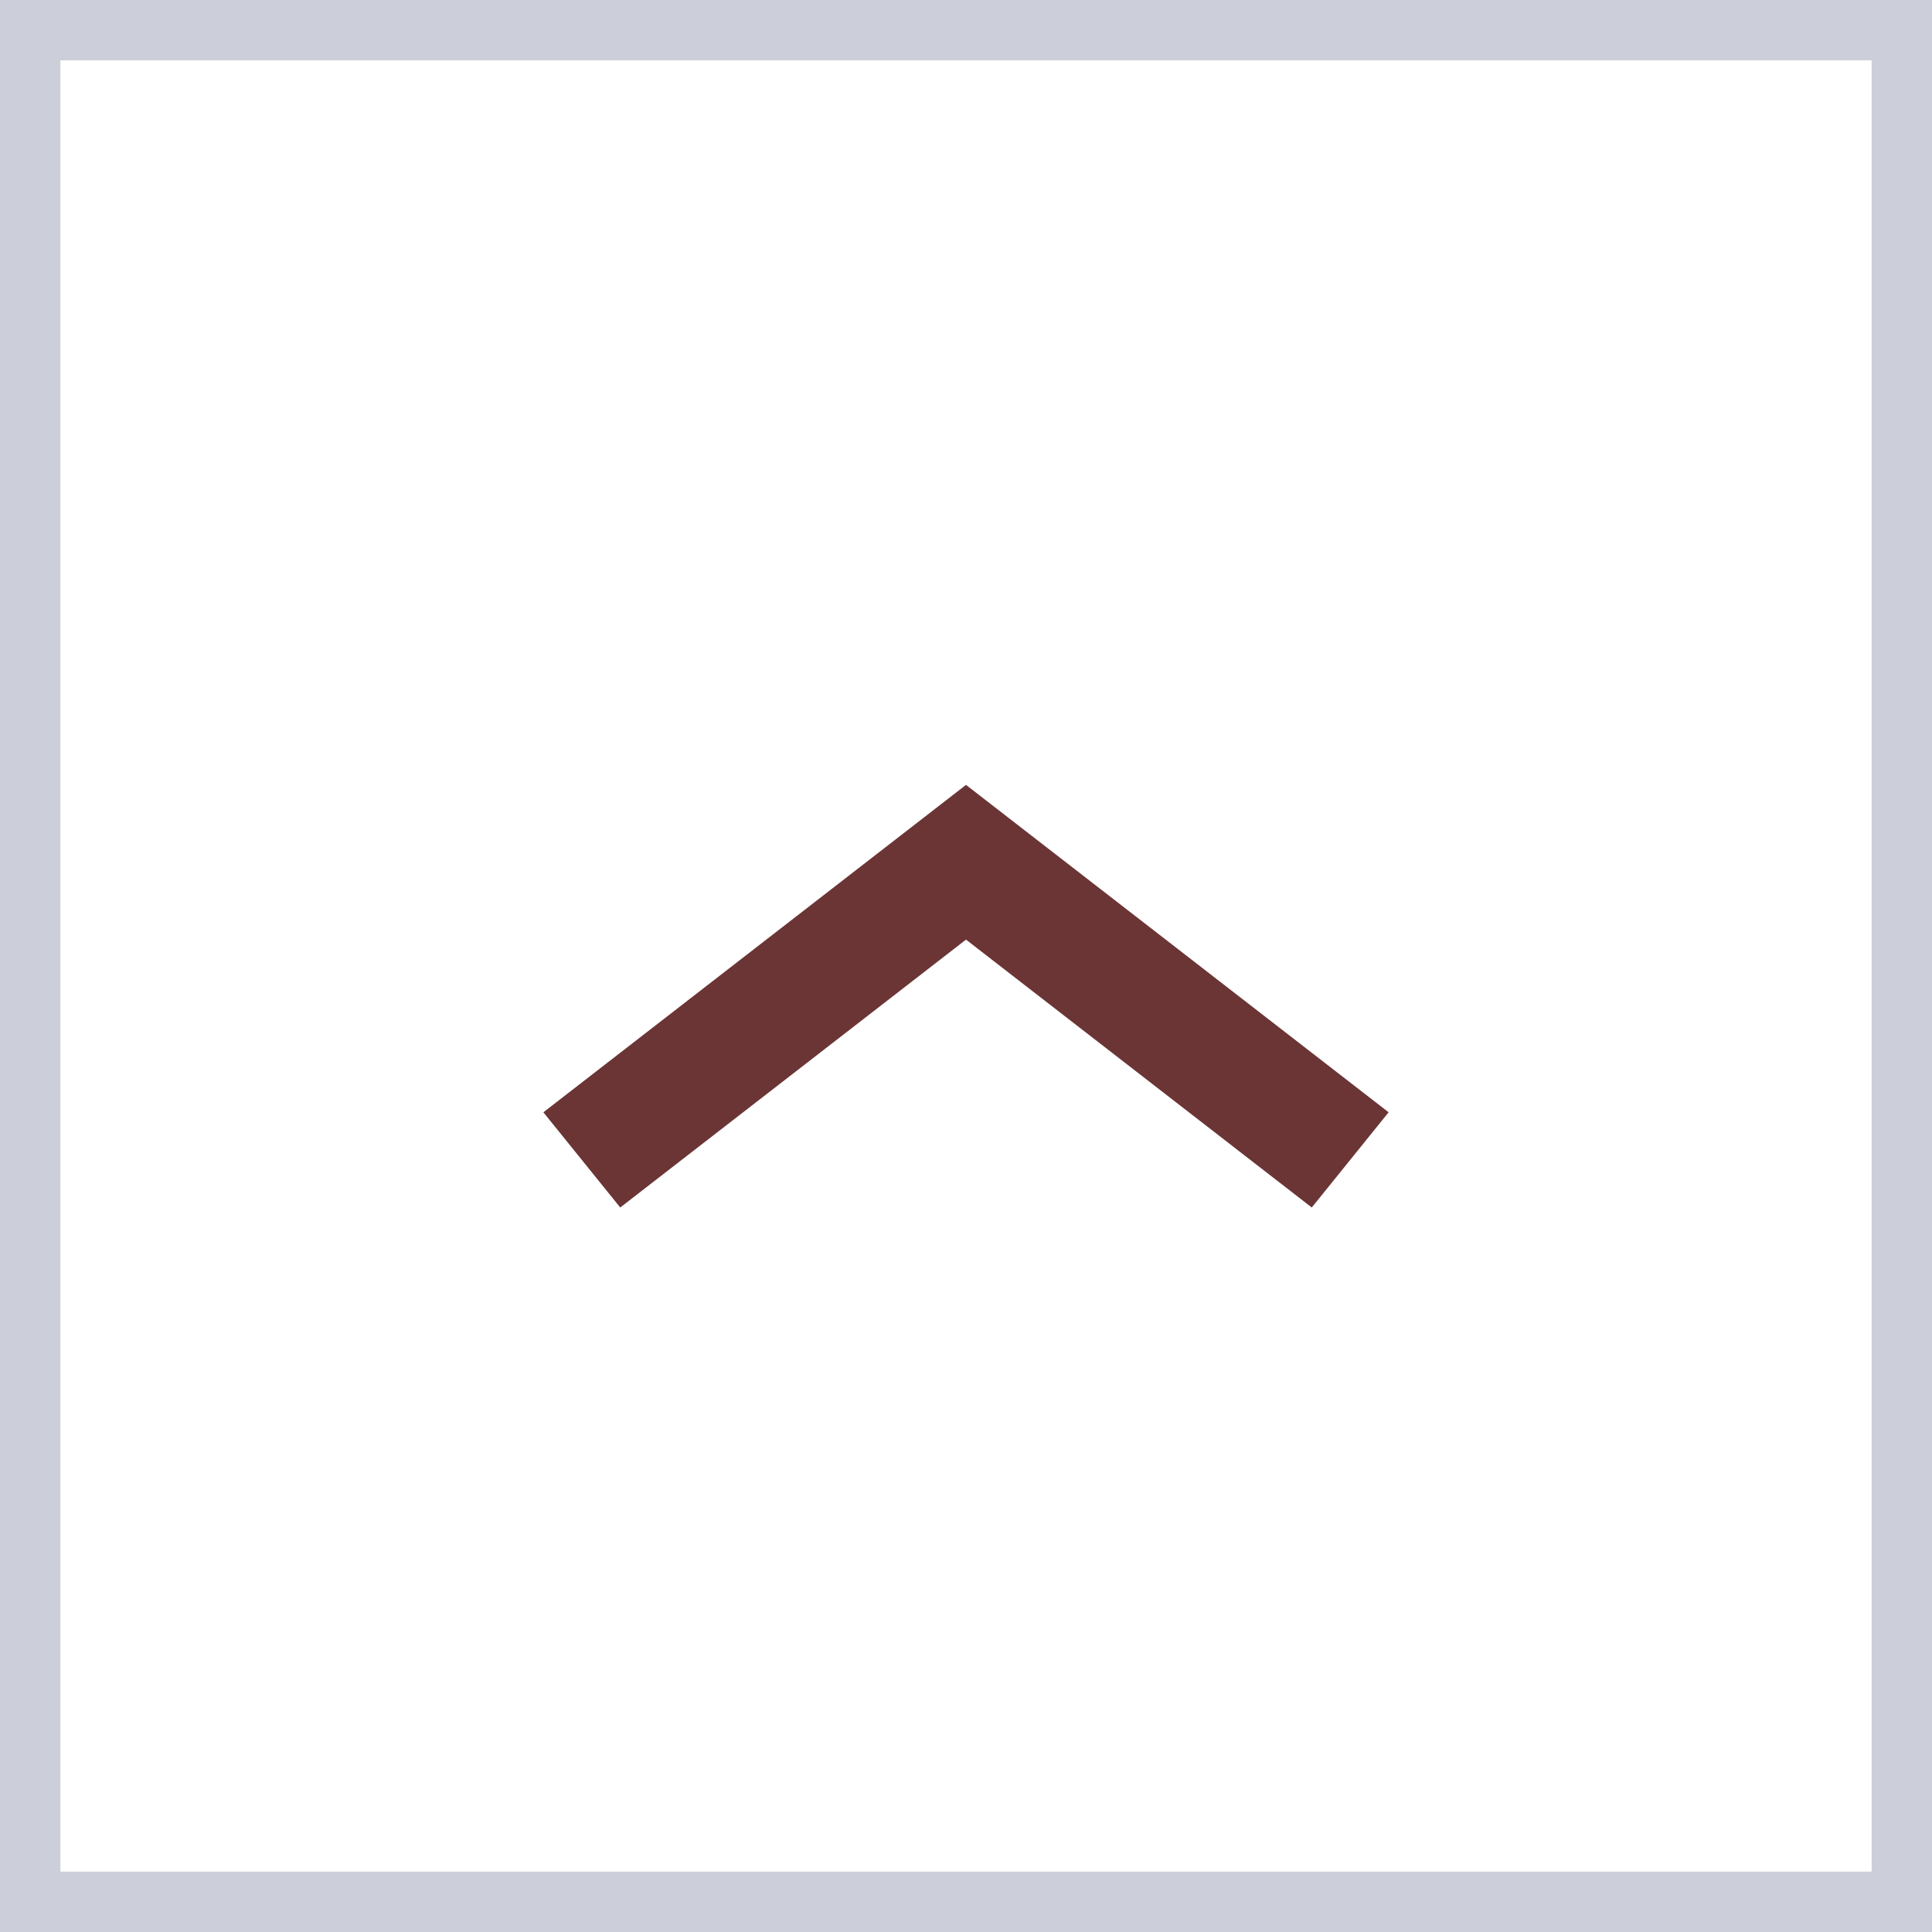 <svg xmlns="http://www.w3.org/2000/svg" width="32" height="32" viewBox="0 0 32 32">
    <rect x="0" y="0" width="32" height="32" fill="#808080" stroke="none"/>
    <g fill="none" fill-rule="evenodd">
        <path fill="#FFF" stroke="#CCCFDA" d="M.5.5h31v31H.5z"/>
        <path fill="#6b3535" fill-rule="nonzero" d="M16 13l-7 5.423L10.273 20 16 15.563 21.727 20 23 18.423z"/>
    </g>
</svg>
